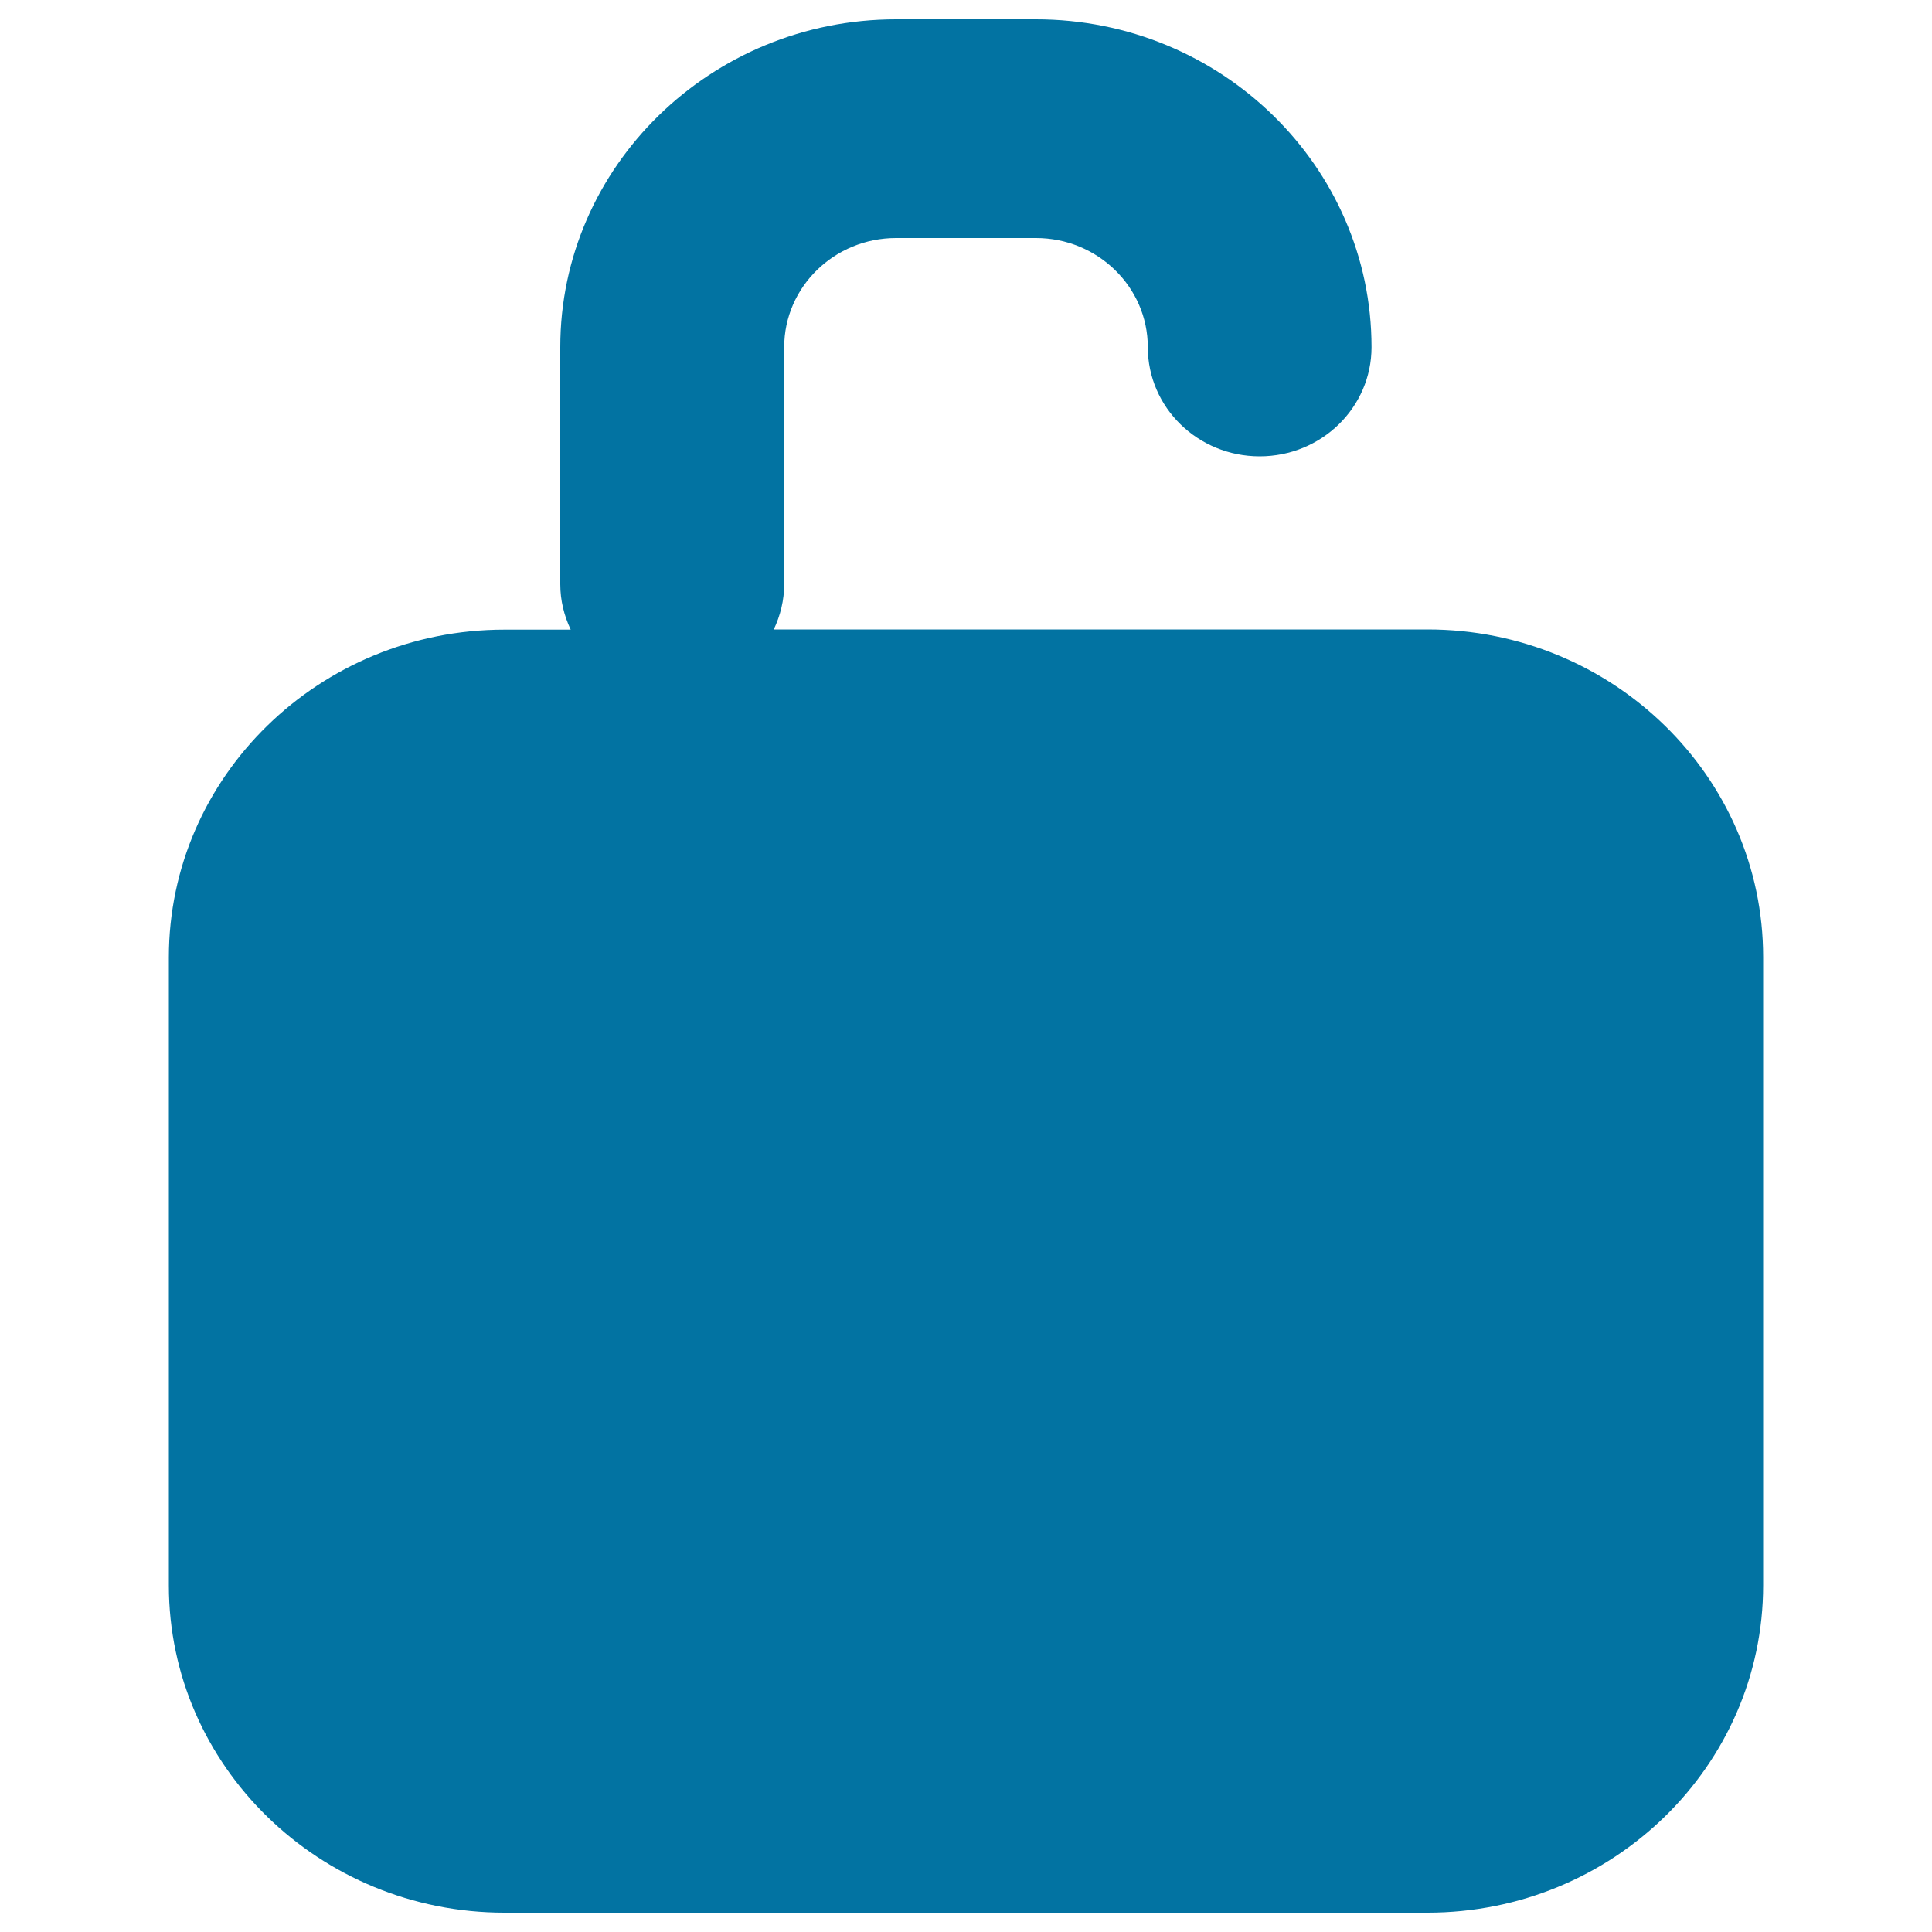 <svg xmlns="http://www.w3.org/2000/svg" viewBox="0 0 1000 1000" style="fill:#0273a2">
<title>Unlock Rounded Padlock Silhouette SVG icon</title>
<g><g id="Lock"><g><path d="M738.9,325.8H400.5c3.4-7.2,5.4-15.1,5.4-23.5V179.7c0-31.2,26-56.5,57.9-56.5h72.4c31.9,0,57.9,25.3,57.9,56.5c0,31.2,25.9,56.5,57.9,56.5c32,0,57.9-25.3,57.9-56.5C709.9,86.1,632,10,536.2,10h-72.4C368,10,290,86.1,290,179.7v122.7c0,8.4,2,16.3,5.4,23.5h-34.3c-95.8,0-173.7,76.1-173.7,169.6v325.1C87.4,914,165.3,990,261.1,990h477.8c95.8,0,173.7-76,173.7-169.5V495.4C912.6,401.9,834.7,325.8,738.9,325.8z"/></g></g></g>
</svg>